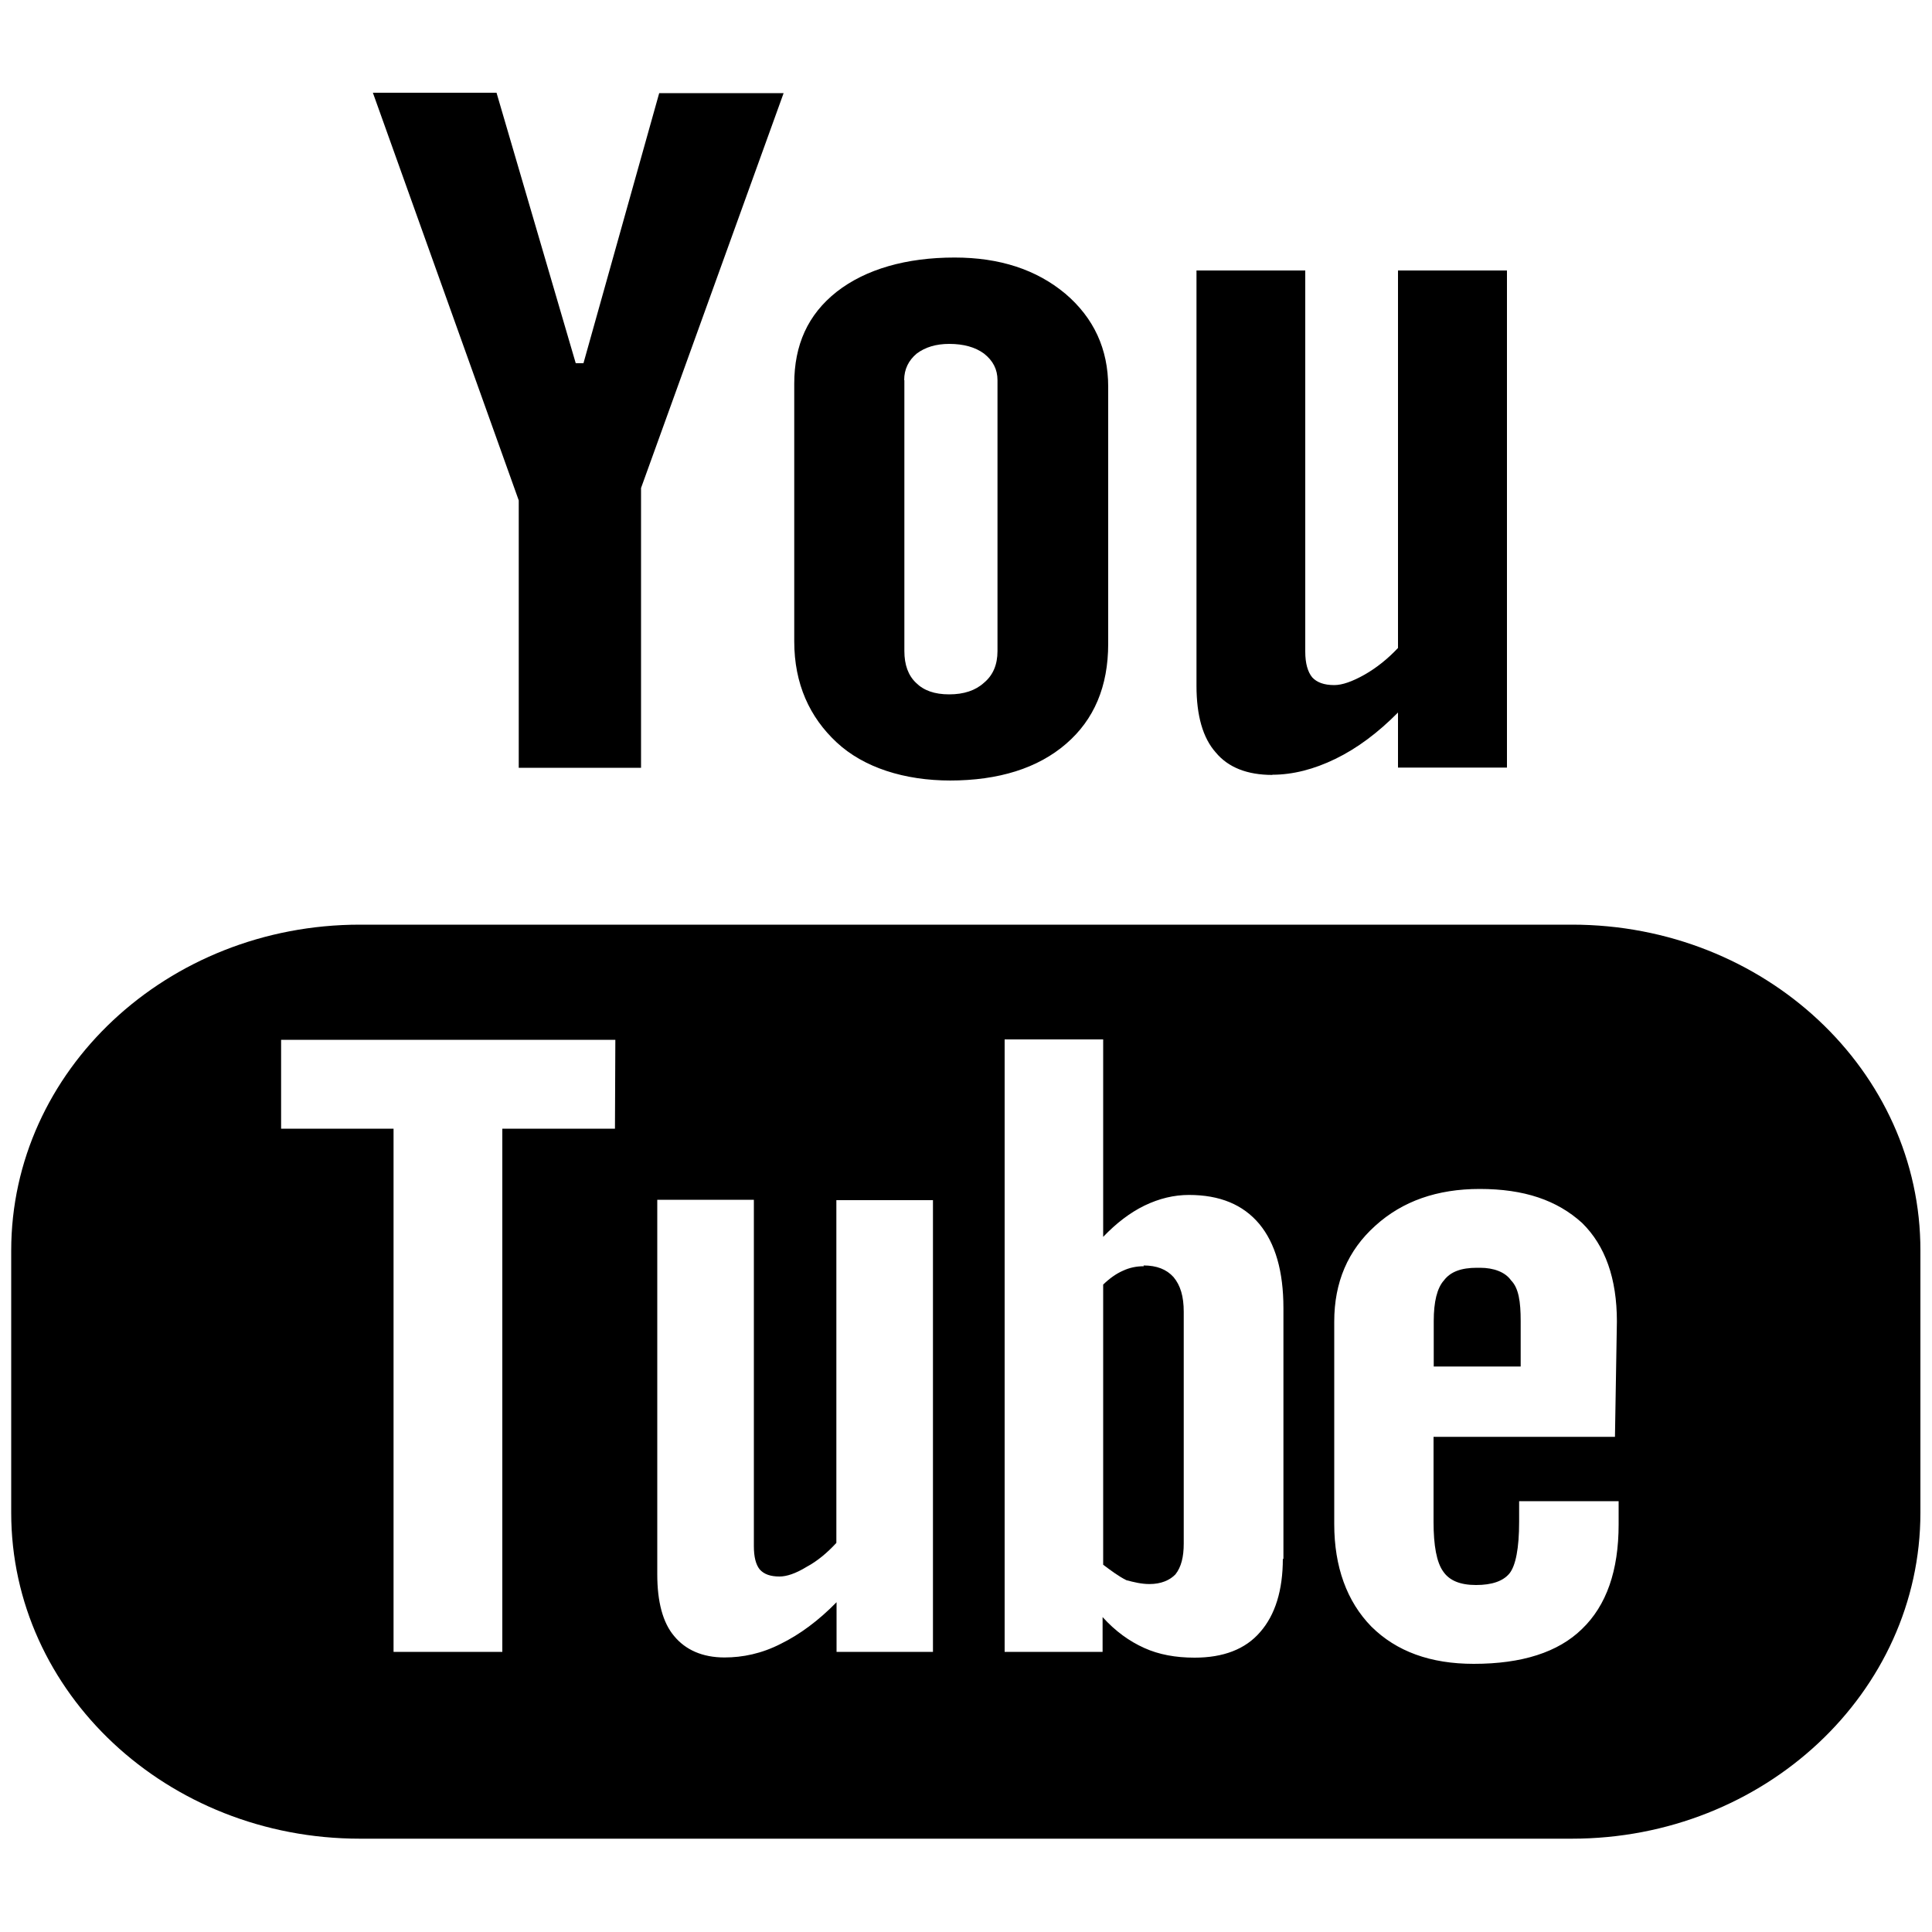 <svg xmlns="http://www.w3.org/2000/svg" viewBox="0 0 1000 1000"><path d="M813.7 478.6H186.3c-99.8 0-180.5 75.6-180.5 168.7V783c0 93.2 80.8 168.7 180.5 168.7h627.3C913.3 951.7 994 876 994 783V647.4c.2-93.2-80.7-168.8-180.3-168.8zM318 584.2h-58V855h-56.3V584.2h-58.2v-46h173l-.2 46zM483 855h-50v-25.7c-9.3 9.5-19 16.7-29 21.6-9.8 5-19.6 7-29 7-11.5 0-20.2-4-26-11-6-7-8.8-18-8.8-32V621h50v179.3c0 5.5 1 9.5 3 12 2.3 2.6 5.7 3.7 10.3 3.7 3.6 0 8.3-1.5 14-5 5.6-3 10.7-7.3 15.4-12.4V621.2h50V855zm181-48.3c0 16.5-4 29.2-11.7 38-7.7 9-19.2 13.3-34 13.3-9.8 0-18.5-1.6-26-5-7.8-3.5-15-8.7-21.6-16v18H520V538h51v102.2c6.7-7 13.8-12.5 21.4-16.2 7.7-3.7 15.3-5.5 23-5.5 16 0 28 5 36.4 15 8.3 10 12.5 24.5 12.5 43.6v130zm173.5-63H742v44c0 12.3 1.6 21 5 25.7 3.2 4.7 8.8 7 17 7s14-2 17.3-6c3.2-4 5-13 5-26.7V777h51.5v12c0 24-6.3 42-19 54.2-12.3 12-31 18-56 18-22.4 0-40-6.4-53-19.3-12.7-13-19.2-31-19.2-53V684c0-20.2 7-36.8 21.3-49.6 14-12.7 32-19 54-19 23 0 40 5.8 53 17.6 12 11.8 18 28.8 18 51l-1 59.7z"/><path d="M764.4 656.2c-8 0-13.6 2-17 6.5-3.6 4-5.3 11.2-5.3 21v23.6h45v-23.6c0-9.8-1-17-5-21-3-4.3-9-6.5-16-6.5zm-172.4-.8c-3.7 0-7.3.7-10.7 2.3-3.5 1.5-7 4-10.3 7.2v145c4 3 8 6 12 8 3.8 1 7.7 2 12 2 6 0 10.5-2 13.4-5 3-3.8 4.3-9 4.3-16V679c0-8-1.7-13.7-5.3-18-3.6-4-8.7-6-15.5-6zm-323.5-258h63.3V252.6l73.8-204.4h-64.4L302 188h-4L257 48h-64l75.5 211m223 145c25.5 0 45.7-6.4 60.3-19 14.5-12.5 21.8-29.7 21.8-51.8v-133c0-19.6-7.5-35.7-22.2-48.2-15-12.5-34-18.7-57.3-18.7-25 0-46 6-61 17.7-15 11.8-22 27.6-22 47.6V332c0 22 8 39.3 22 52.3s35 19.7 59 19.7zM468 196.7c0-5.6 2.3-10.2 6.5-13.7 4.4-3.3 10-5 16.8-5 7.5 0 13.5 1.7 18 5 4.7 3.7 7 8.2 7 13.8V337c0 7-2.3 12.5-7 16.4-4.4 4-10.4 6-18 6s-13.2-2-17.2-6c-4-3.8-6-9.3-6-16.4V196.8zM658.6 401c10.5 0 21.5-2.8 32.6-8.2 11.3-5.5 22-13.5 32.4-24v28.5H780V140h-56.4v195.4c-5.3 5.6-11 10.2-17.3 13.8-6.4 3.6-11.6 5.4-15.7 5.4-5.3 0-9-1.4-11.4-4-2.3-2.8-3.6-7.2-3.6-13.3V140h-56.3v215c0 15.4 3.3 27 10 34.5 6.4 7.7 16.2 11.6 29.3 11.6z"/></svg>